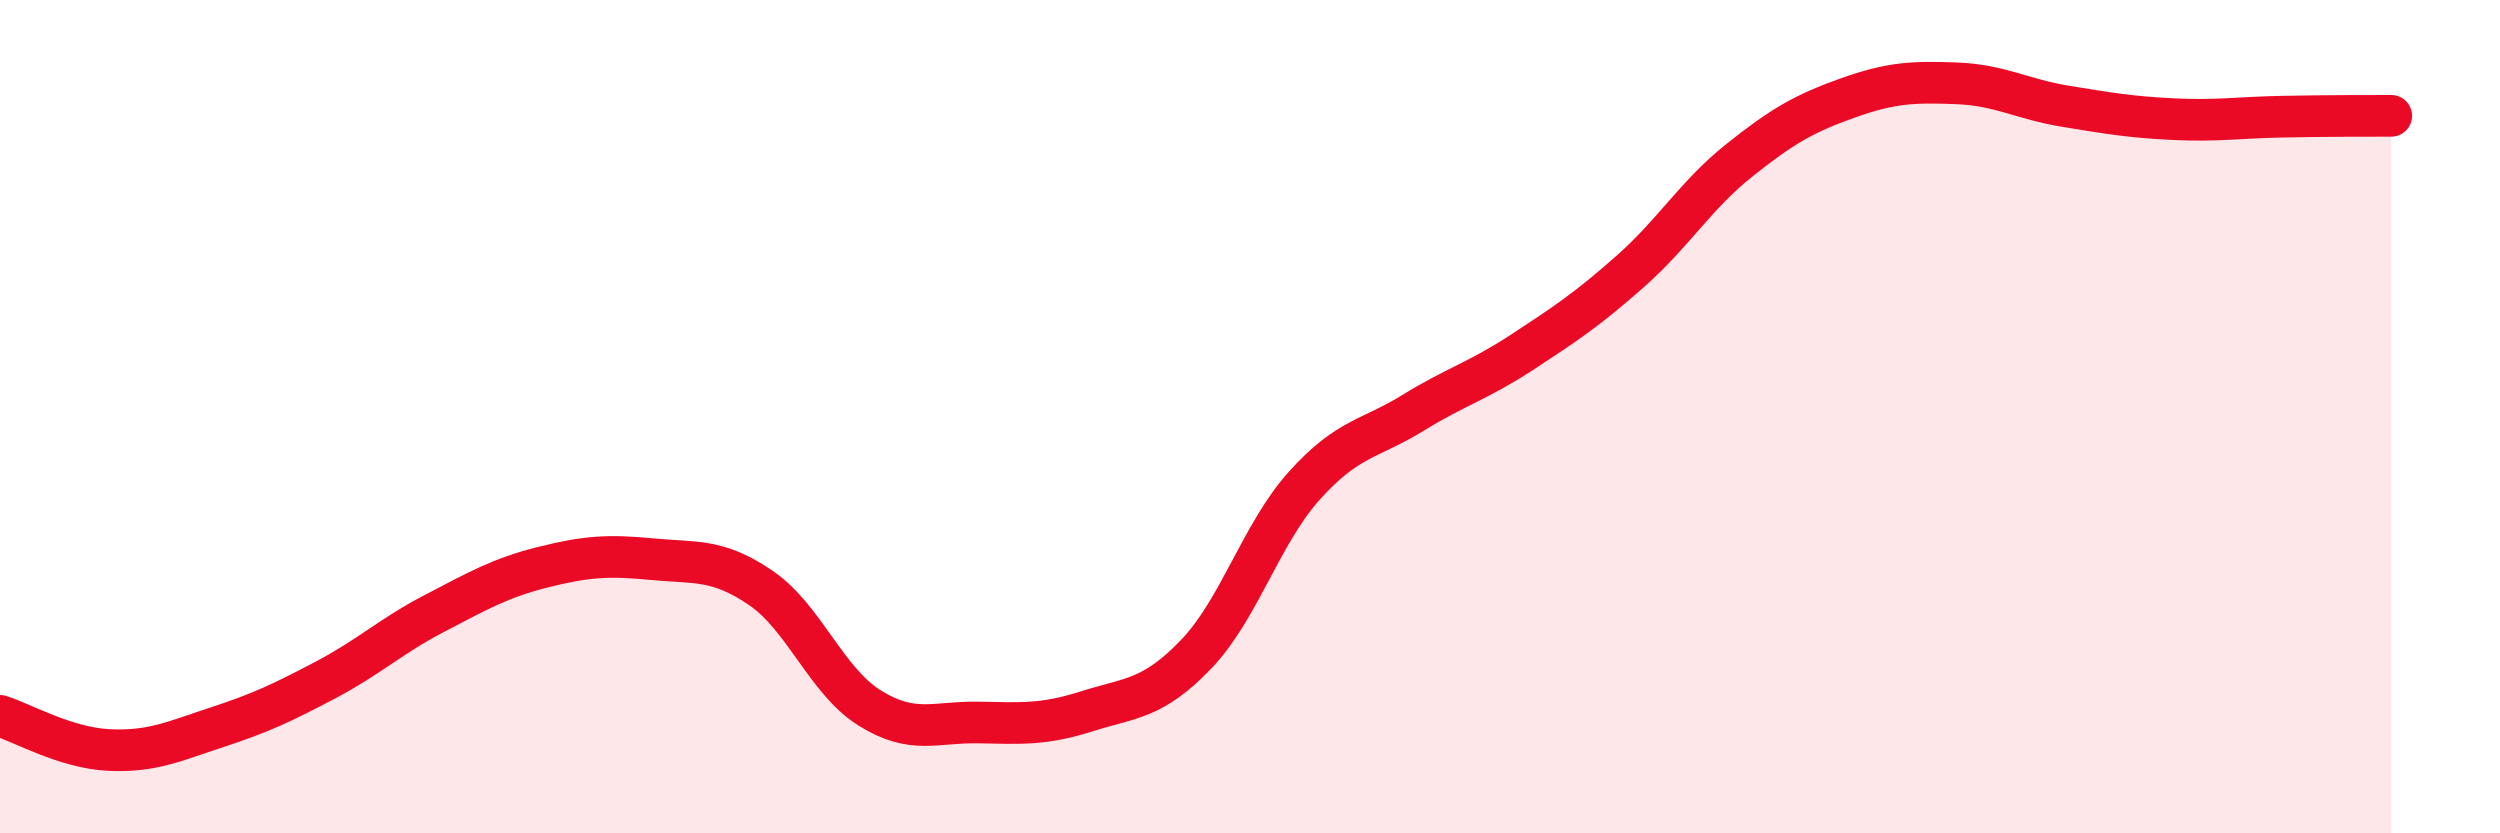 
    <svg width="60" height="20" viewBox="0 0 60 20" xmlns="http://www.w3.org/2000/svg">
      <path
        d="M 0,17.18 C 0.52,17.34 1.57,17.95 2.61,18 C 3.65,18.05 4.18,17.79 5.22,17.45 C 6.26,17.11 6.79,16.86 7.83,16.31 C 8.87,15.76 9.39,15.26 10.43,14.72 C 11.47,14.18 12,13.87 13.04,13.61 C 14.08,13.35 14.61,13.32 15.65,13.42 C 16.69,13.52 17.22,13.4 18.26,14.11 C 19.3,14.82 19.83,16.34 20.87,16.99 C 21.91,17.64 22.44,17.32 23.48,17.34 C 24.52,17.36 25.05,17.4 26.09,17.07 C 27.13,16.74 27.66,16.79 28.7,15.71 C 29.74,14.63 30.26,12.82 31.3,11.66 C 32.34,10.5 32.87,10.55 33.91,9.91 C 34.95,9.27 35.48,9.14 36.52,8.46 C 37.56,7.78 38.09,7.43 39.13,6.51 C 40.17,5.59 40.7,4.68 41.74,3.85 C 42.78,3.02 43.31,2.72 44.35,2.35 C 45.39,1.98 45.92,1.96 46.96,2 C 48,2.04 48.53,2.38 49.57,2.55 C 50.61,2.72 51.13,2.81 52.17,2.86 C 53.21,2.91 53.74,2.82 54.78,2.8 C 55.82,2.78 56.87,2.78 57.39,2.78L57.39 20L0 20Z"
        fill="#EB0A25"
        opacity="0.1"
        stroke-linecap="round"
        stroke-linejoin="round"
      />
      <path
        d="M 0,17.18 C 0.52,17.34 1.57,17.95 2.61,18 C 3.65,18.05 4.18,17.79 5.22,17.45 C 6.26,17.11 6.79,16.86 7.83,16.31 C 8.87,15.76 9.39,15.26 10.43,14.72 C 11.47,14.18 12,13.87 13.04,13.61 C 14.08,13.35 14.61,13.32 15.65,13.42 C 16.69,13.52 17.22,13.4 18.26,14.11 C 19.3,14.82 19.83,16.34 20.87,16.99 C 21.91,17.64 22.44,17.32 23.48,17.34 C 24.52,17.36 25.05,17.4 26.09,17.07 C 27.13,16.74 27.66,16.79 28.7,15.71 C 29.74,14.63 30.26,12.82 31.3,11.66 C 32.34,10.5 32.87,10.55 33.91,9.91 C 34.95,9.27 35.48,9.14 36.52,8.46 C 37.56,7.78 38.09,7.43 39.13,6.51 C 40.17,5.59 40.7,4.68 41.74,3.85 C 42.78,3.02 43.31,2.72 44.35,2.35 C 45.39,1.98 45.92,1.96 46.96,2 C 48,2.04 48.53,2.38 49.57,2.55 C 50.61,2.72 51.13,2.81 52.17,2.86 C 53.21,2.91 53.74,2.82 54.78,2.8 C 55.82,2.78 56.87,2.78 57.39,2.78"
        stroke="#EB0A25"
        stroke-width="1"
        fill="none"
        stroke-linecap="round"
        stroke-linejoin="round"
      />
    </svg>
  